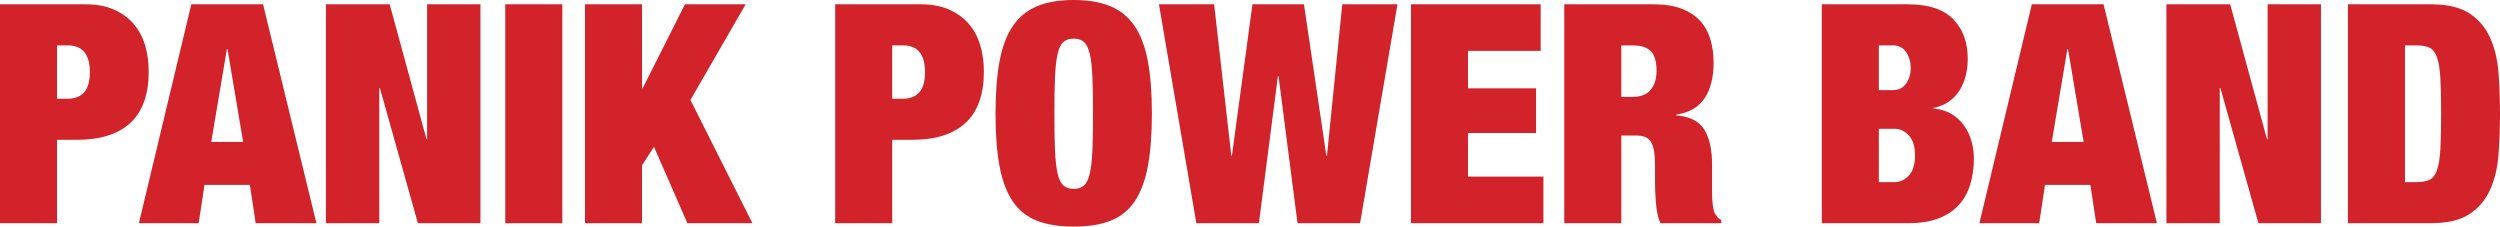 <?xml version="1.0" encoding="utf-8"?>
<!-- Generator: Adobe Illustrator 16.0.4, SVG Export Plug-In . SVG Version: 6.00 Build 0)  -->
<!DOCTYPE svg PUBLIC "-//W3C//DTD SVG 1.1//EN" "http://www.w3.org/Graphics/SVG/1.1/DTD/svg11.dtd">
<svg version="1.1" id="Ebene_1" xmlns="http://www.w3.org/2000/svg" xmlns:xlink="http://www.w3.org/1999/xlink" x="0px" y="0px"
	 width="815.395px" height="73.9px" viewBox="0 0 815.395 73.9" enable-background="new 0 0 815.395 73.9" xml:space="preserve">
<g>
	<path fill="#D2232A" d="M27.9,1.4c3.533,0,6.6,0.567,9.2,1.7c2.6,1.135,4.75,2.685,6.45,4.65c1.7,1.967,2.95,4.284,3.75,6.95
		c0.8,2.667,1.2,5.567,1.2,8.7c0,7.4-1.984,12.95-5.95,16.65c-3.967,3.7-9.784,5.55-17.45,5.55h-6.5v27.2H0V1.4H27.9z M22.1,32.2
		c2.333,0,4.116-0.7,5.35-2.1c1.233-1.4,1.85-3.6,1.85-6.6c0-5.8-2.4-8.7-7.2-8.7h-3.5v17.4H22.1z"/>
	<path fill="#D2232A" d="M85.8,1.4l17.4,71.4H83.4l-1.9-12.5H66.7l-1.9,12.5H45.3L62.4,1.4H85.8z M74,16l-5.1,30.3h10.4L74.2,16H74z
		"/>
	<path fill="#D2232A" d="M127.1,1.4l12,44h0.2v-44h17.4v71.4h-20.4l-12.4-44.1h-0.2v44.1h-17.4V1.4H127.1z"/>
	<path fill="#D2232A" d="M183.399,1.4v71.4h-18.6V1.4H183.399z"/>
	<path fill="#D2232A" d="M209.399,1.4v27.4h0.2l13.8-27.4h19.8l-18,31.2l20.2,40.2h-21.2l-10.9-24.9l-3.9,6v18.9h-18.6V1.4H209.399z
		"/>
	<path fill="#D2232A" d="M300.299,1.4c3.533,0,6.6,0.567,9.2,1.7c2.6,1.135,4.75,2.685,6.45,4.65c1.7,1.967,2.95,4.284,3.75,6.95
		c0.8,2.667,1.2,5.567,1.2,8.7c0,7.4-1.984,12.95-5.95,16.65c-3.967,3.7-9.784,5.55-17.45,5.55h-6.5v27.2h-18.6V1.4H300.299z
		 M294.499,32.2c2.333,0,4.116-0.7,5.35-2.1c1.233-1.4,1.85-3.6,1.85-6.6c0-5.8-2.4-8.7-7.2-8.7h-3.5v17.4H294.499z"/>
	<path fill="#D2232A" d="M325.998,20.05c0.866-4.7,2.3-8.533,4.3-11.5c2-2.966,4.633-5.133,7.9-6.5c3.266-1.366,7.266-2.05,12-2.05
		c4.733,0,8.733,0.684,12,2.05c3.266,1.367,5.9,3.534,7.9,6.5c2,2.967,3.433,6.8,4.3,11.5c0.866,4.7,1.3,10.384,1.3,17.05
		c0,6.667-0.434,12.35-1.3,17.05c-0.867,4.7-2.3,8.534-4.3,11.5c-2,2.967-4.635,5.084-7.9,6.35c-3.267,1.266-7.267,1.9-12,1.9
		c-4.734,0-8.734-0.634-12-1.9c-3.267-1.266-5.9-3.383-7.9-6.35c-2-2.966-3.434-6.8-4.3-11.5c-0.867-4.7-1.3-10.383-1.3-17.05
		C324.697,30.434,325.13,24.75,325.998,20.05z M344.098,49.05c0.133,3.167,0.416,5.685,0.85,7.55c0.433,1.867,1.066,3.167,1.9,3.9
		c0.833,0.734,1.95,1.1,3.35,1.1c1.4,0,2.516-0.365,3.35-1.1c0.833-0.733,1.466-2.033,1.9-3.9c0.433-1.865,0.716-4.383,0.85-7.55
		c0.133-3.166,0.2-7.15,0.2-11.95c0-4.8-0.067-8.783-0.2-11.95c-0.134-3.166-0.417-5.683-0.85-7.55
		c-0.434-1.865-1.067-3.166-1.9-3.9c-0.834-0.733-1.95-1.1-3.35-1.1c-1.4,0-2.517,0.367-3.35,1.1c-0.834,0.734-1.467,2.035-1.9,3.9
		c-0.434,1.867-0.717,4.385-0.85,7.55c-0.135,3.167-0.2,7.15-0.2,11.95C343.897,41.9,343.963,45.884,344.098,49.05z"/>
	<path fill="#D2232A" d="M425.297,1.4l7.3,49.4h0.2l5-49.4h18l-12.2,71.4h-20.399l-6.2-48h-0.2l-6.2,48h-20.399l-12.2-71.4h18
		l5.6,49.4h0.2l6.7-49.4H425.297z"/>
	<path fill="#D2232A" d="M502.499,1.4v15.2h-23.7v12.2h22.2v14.6h-22.2v14.2h24.6v15.2h-43.199V1.4H502.499z"/>
	<path fill="#D2232A" d="M539.298,1.4c3.533,0,6.55,0.467,9.05,1.4c2.5,0.935,4.533,2.25,6.101,3.95
		c1.565,1.7,2.699,3.717,3.399,6.05c0.7,2.334,1.05,4.867,1.05,7.6c0,4.8-0.967,8.667-2.899,11.6c-1.935,2.934-5.034,4.734-9.3,5.4
		v0.2c4.465,0.4,7.532,1.967,9.199,4.7c1.666,2.734,2.5,6.5,2.5,11.3v6.1c0,0.935,0,1.9,0,2.9s0.033,1.95,0.101,2.85
		c0.065,0.9,0.165,1.717,0.3,2.45c0.133,0.734,0.3,1.3,0.5,1.7c0.266,0.4,0.533,0.785,0.8,1.15c0.266,0.367,0.7,0.717,1.3,1.05v1
		h-19.8c-0.467-0.933-0.817-2.033-1.05-3.3c-0.234-1.266-0.4-2.533-0.5-3.8c-0.1-1.266-0.167-2.483-0.2-3.65
		c-0.034-1.166-0.05-2.116-0.05-2.85v-4.8c0-2-0.1-3.666-0.3-5c-0.2-1.333-0.55-2.383-1.05-3.15c-0.5-0.766-1.135-1.3-1.9-1.6
		c-0.768-0.3-1.717-0.45-2.85-0.45h-4.9v28.6h-18.6V1.4H539.298z M532.499,31.6c2.665,0,4.633-0.783,5.899-2.35
		c1.266-1.566,1.9-3.616,1.9-6.15c0-3-0.617-5.133-1.85-6.4c-1.234-1.266-3.25-1.9-6.051-1.9h-3.6v16.8H532.499z"/>
	<path fill="#D2232A" d="M622.297,1.4c6.666,0,11.582,1.617,14.75,4.85c3.166,3.234,4.75,7.55,4.75,12.95
		c0,1.867-0.217,3.685-0.65,5.45c-0.434,1.767-1.1,3.367-2,4.8c-0.9,1.435-2.049,2.65-3.449,3.65s-3.1,1.7-5.1,2.1v0.2
		c2.332,0.2,4.332,0.817,6,1.85c1.664,1.034,3.031,2.317,4.1,3.85c1.064,1.535,1.85,3.217,2.35,5.05c0.5,1.834,0.75,3.684,0.75,5.55
		c0,3.067-0.4,5.9-1.199,8.5c-0.801,2.6-2.051,4.834-3.75,6.7c-1.701,1.867-3.918,3.317-6.65,4.35c-2.734,1.034-6.035,1.55-9.9,1.55
		h-28.1V1.4H622.297z M617.297,29.4c1.934,0,3.4-0.716,4.4-2.15c1-1.433,1.5-3.116,1.5-5.05c0-2-0.5-3.733-1.5-5.2
		c-1-1.466-2.467-2.2-4.4-2.2h-4.5v14.6H617.297z M617.996,59.4c1.734,0,3.266-0.716,4.602-2.15c1.332-1.433,2-3.65,2-6.65
		c0-2.8-0.668-4.933-2-6.4c-1.336-1.465-2.867-2.2-4.602-2.2h-5.199v17.4H617.996z"/>
	<path fill="#D2232A" d="M686.096,1.4l17.4,71.4h-19.801l-1.9-12.5h-14.799l-1.9,12.5h-19.5l17.1-71.4H686.096z M674.295,16
		l-5.1,30.3h10.4l-5.1-30.3H674.295z"/>
	<path fill="#D2232A" d="M727.395,1.4l12,44h0.201v-44h17.398v71.4h-20.398l-12.4-44.1h-0.201v44.1h-17.398V1.4H727.395z"/>
	<path fill="#D2232A" d="M792.795,1.4c5.398,0,9.6,0.984,12.6,2.95c3,1.967,5.25,4.6,6.75,7.9c1.5,3.3,2.416,7.1,2.75,11.4
		c0.332,4.3,0.5,8.784,0.5,13.45c0,4.667-0.168,9.15-0.5,13.45c-0.334,4.3-1.25,8.1-2.75,11.4c-1.5,3.3-3.75,5.935-6.75,7.9
		c-3,1.967-7.201,2.95-12.6,2.95h-27V1.4H792.795z M788.094,59.4c1.801,0,3.232-0.25,4.301-0.75c1.064-0.5,1.883-1.55,2.449-3.15
		c0.566-1.6,0.934-3.866,1.1-6.8c0.166-2.933,0.25-6.8,0.25-11.6c0-4.8-0.084-8.666-0.25-11.6c-0.166-2.933-0.533-5.2-1.1-6.8
		s-1.385-2.65-2.449-3.15c-1.068-0.5-2.5-0.75-4.301-0.75h-3.699v44.6H788.094z"/>
</g>
</svg>
